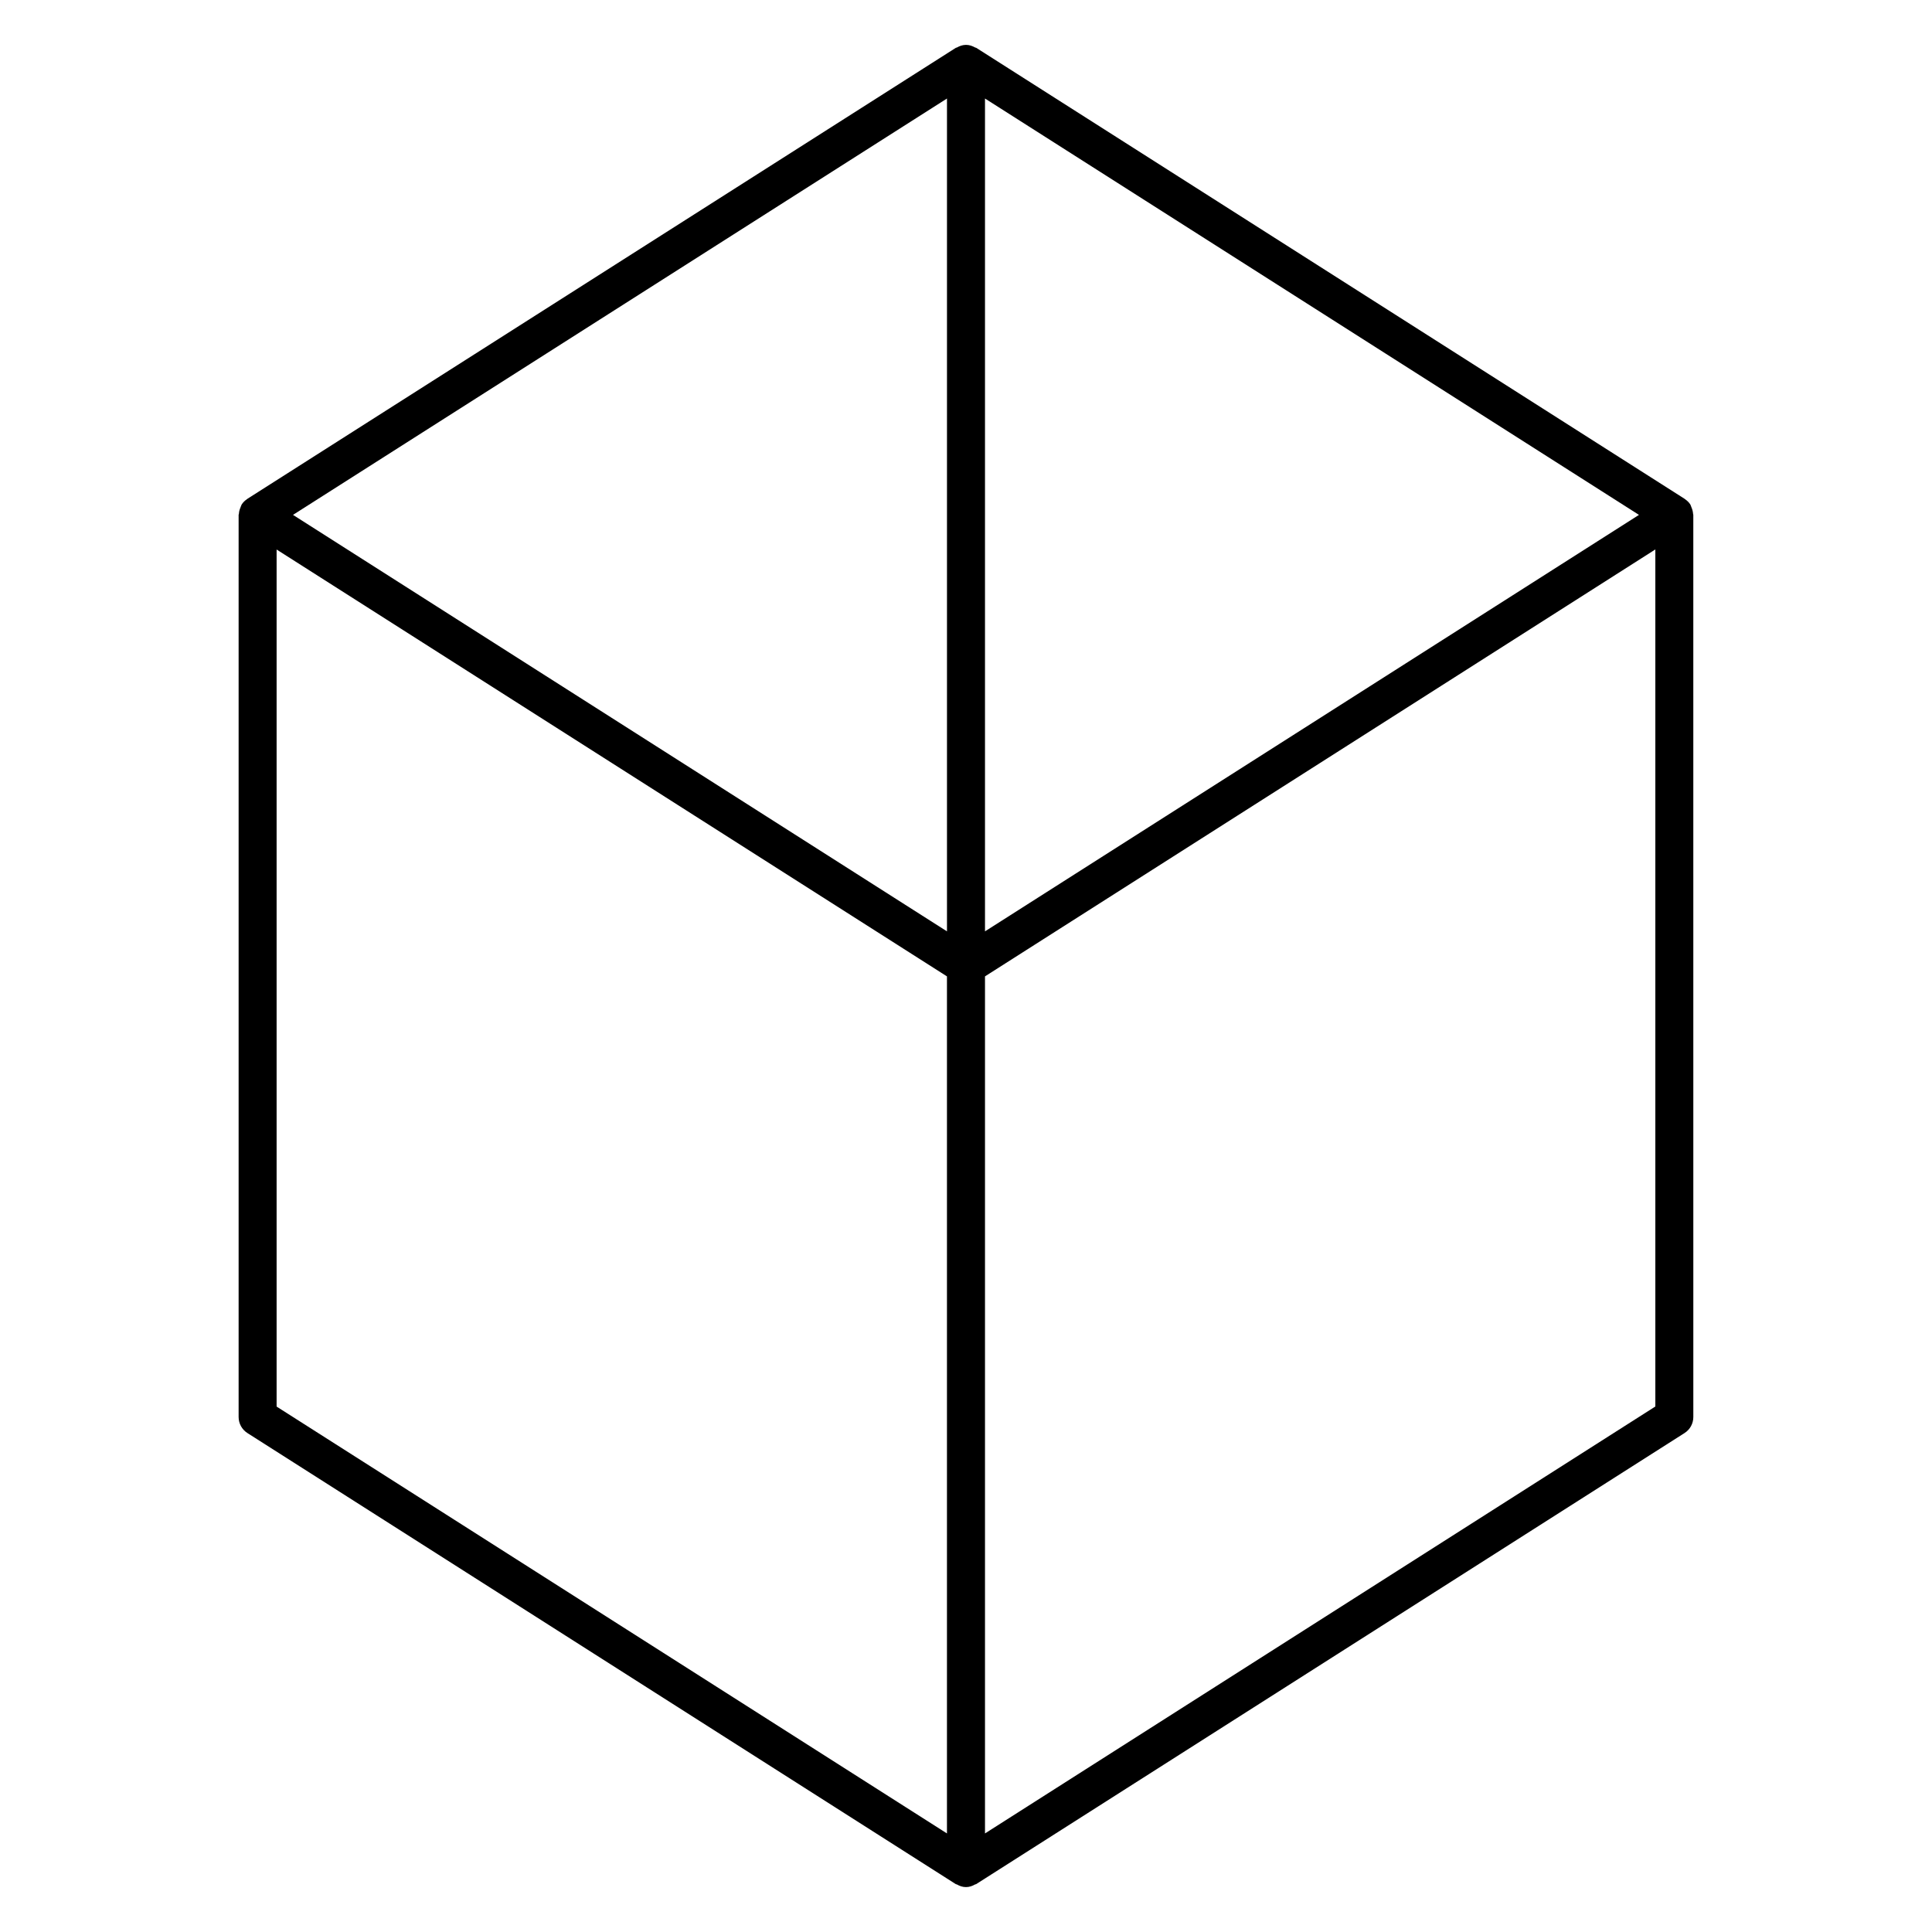 <?xml version="1.0" encoding="UTF-8"?>
<!-- Uploaded to: ICON Repo, www.svgrepo.com, Generator: ICON Repo Mixer Tools -->
<svg fill="#000000" width="800px" height="800px" version="1.1" viewBox="144 144 512 512" xmlns="http://www.w3.org/2000/svg">
 <path d="m592.68 280.13c-0.039-0.574-0.191-1.117-0.422-1.664-0.09-0.191-0.121-0.383-0.211-0.555-0.031-0.059-0.031-0.121-0.07-0.18-0.395-0.625-0.906-1.098-1.48-1.48-0.031-0.012-0.031-0.051-0.059-0.059l-187.73-119.52c-0.09-0.051-0.203-0.031-0.281-0.082-0.727-0.402-1.512-0.695-2.387-0.695h-0.059c-0.875 0-1.672 0.293-2.387 0.695-0.09 0.051-0.203 0.031-0.281 0.082l-187.75 119.52c-0.02 0.012-0.031 0.051-0.059 0.059-0.574 0.383-1.09 0.855-1.48 1.48-0.031 0.051-0.031 0.121-0.07 0.18-0.102 0.172-0.133 0.363-0.211 0.543-0.23 0.543-0.395 1.09-0.422 1.672 0 0.109-0.082 0.203-0.082 0.312v239.08c0 1.723 0.875 3.324 2.328 4.254l187.73 119.54c0.09 0.059 0.203 0.039 0.281 0.082 0.727 0.414 1.523 0.707 2.418 0.707 0.898 0 1.691-0.293 2.418-0.707 0.09-0.039 0.203-0.02 0.281-0.082l187.73-119.54c1.461-0.926 2.328-2.527 2.328-4.254l-0.004-239.07c0.008-0.109-0.062-0.211-0.074-0.32zm-197.72 110.69-173.31-110.37 173.31-110.34zm10.074-220.71 173.31 110.34-173.31 110.37zm-187.73 119.52 177.65 113.12v227.13l-177.65-113.12zm187.73 340.25v-227.13l177.65-113.14v227.13z"/>
</svg>